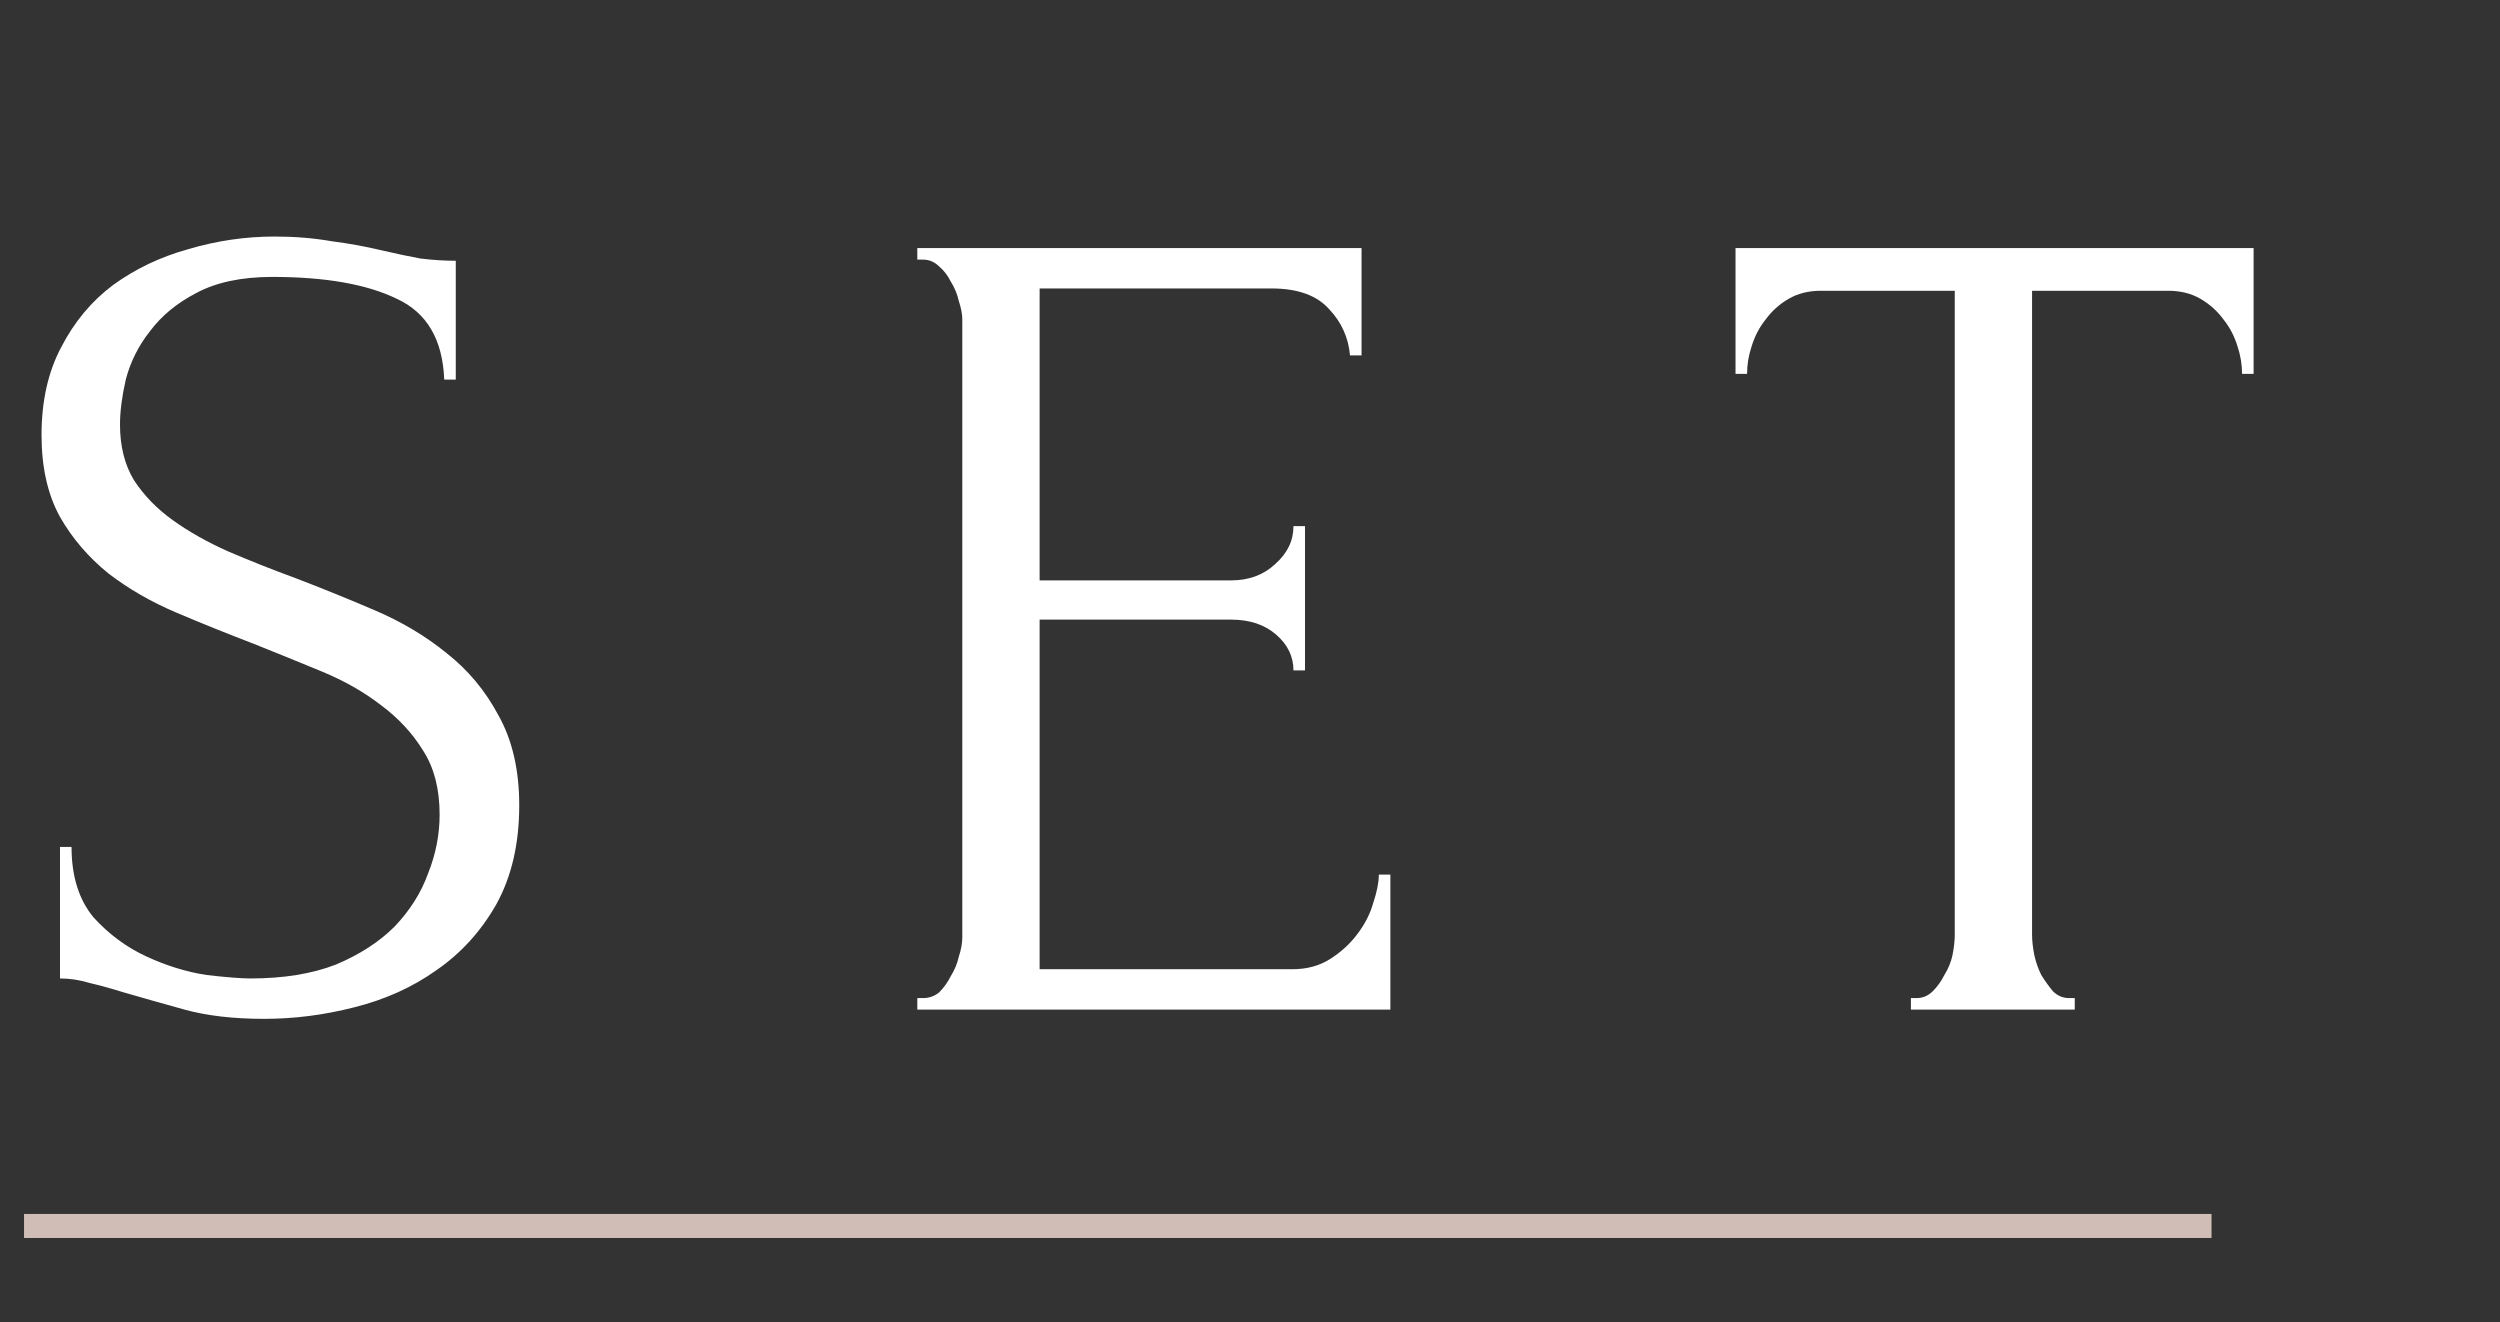 <?xml version="1.0" encoding="UTF-8"?> <svg xmlns="http://www.w3.org/2000/svg" width="104" height="55" viewBox="0 0 104 55" fill="none"><rect x="0" y="0" width="104" height="55" fill="#333333" stroke="none"/> <path d="M21.6 33.504C21.6 35.104 21.28 36.48 20.64 37.632C20 38.752 19.168 39.664 18.144 40.368C17.152 41.072 16.016 41.584 14.736 41.904C13.488 42.224 12.24 42.384 10.992 42.384C9.712 42.384 8.608 42.256 7.68 42C6.752 41.744 5.904 41.504 5.136 41.28C4.624 41.12 4.16 40.992 3.744 40.896C3.328 40.768 2.912 40.704 2.496 40.704V35.232H2.976C2.976 36.448 3.28 37.424 3.888 38.16C4.528 38.864 5.264 39.408 6.096 39.792C6.928 40.176 7.76 40.432 8.592 40.56C9.424 40.656 10.032 40.704 10.416 40.704C11.792 40.704 12.976 40.512 13.968 40.128C14.96 39.712 15.776 39.184 16.416 38.544C17.056 37.872 17.52 37.136 17.808 36.336C18.128 35.536 18.288 34.72 18.288 33.888C18.288 32.832 18.064 31.952 17.616 31.248C17.168 30.512 16.576 29.872 15.84 29.328C15.136 28.784 14.32 28.32 13.392 27.936C12.464 27.552 11.52 27.168 10.56 26.784C9.472 26.368 8.4 25.936 7.344 25.488C6.288 25.04 5.344 24.496 4.512 23.856C3.68 23.184 3.008 22.4 2.496 21.504C1.984 20.576 1.728 19.44 1.728 18.096C1.728 16.688 2 15.472 2.544 14.448C3.088 13.392 3.808 12.528 4.704 11.856C5.632 11.184 6.672 10.688 7.824 10.368C9.008 10.016 10.208 9.84 11.424 9.84C12.256 9.84 13.04 9.904 13.776 10.032C14.512 10.128 15.216 10.256 15.888 10.416C16.432 10.544 16.96 10.656 17.472 10.752C17.984 10.816 18.48 10.848 18.96 10.848V15.792H18.48C18.416 14.128 17.76 13.008 16.512 12.432C15.264 11.824 13.536 11.52 11.328 11.52C10.048 11.52 8.992 11.744 8.16 12.192C7.36 12.608 6.72 13.136 6.24 13.776C5.76 14.384 5.424 15.056 5.232 15.792C5.072 16.496 4.992 17.12 4.992 17.664C4.992 18.56 5.184 19.328 5.568 19.968C5.984 20.608 6.528 21.168 7.2 21.648C7.872 22.128 8.64 22.56 9.504 22.944C10.4 23.328 11.328 23.696 12.288 24.048C13.376 24.464 14.48 24.912 15.6 25.392C16.72 25.872 17.712 26.464 18.576 27.168C19.472 27.872 20.192 28.736 20.736 29.76C21.312 30.784 21.6 32.032 21.6 33.504ZM38.16 41.52H38.4C38.656 41.52 38.88 41.44 39.072 41.28C39.264 41.088 39.424 40.864 39.552 40.608C39.712 40.352 39.824 40.08 39.888 39.792C39.984 39.504 40.032 39.232 40.032 38.976V13.296C40.032 13.072 39.984 12.816 39.888 12.528C39.824 12.24 39.712 11.968 39.552 11.712C39.424 11.456 39.264 11.248 39.072 11.088C38.88 10.896 38.656 10.8 38.4 10.8H38.16V10.32H56.64V14.784H56.16C56.096 14.048 55.808 13.408 55.296 12.864C54.784 12.288 53.984 12 52.896 12H43.248V24.144H51.216C51.952 24.144 52.56 23.92 53.04 23.472C53.552 23.024 53.808 22.496 53.808 21.888H54.288V27.888H53.808C53.808 27.312 53.568 26.816 53.088 26.4C52.608 25.984 51.984 25.776 51.216 25.776H43.248V40.32H53.76C54.368 40.32 54.896 40.176 55.344 39.888C55.792 39.6 56.16 39.264 56.448 38.88C56.768 38.464 56.992 38.032 57.12 37.584C57.28 37.104 57.36 36.704 57.36 36.384H57.84V42H38.16V41.52ZM86.07 41.52H86.31V42H79.494V41.52H79.734C79.99 41.52 80.214 41.424 80.406 41.232C80.598 41.04 80.758 40.816 80.886 40.56C81.046 40.304 81.158 40.032 81.222 39.744C81.286 39.424 81.318 39.136 81.318 38.88V12.096H75.75C75.238 12.096 74.79 12.208 74.406 12.432C74.022 12.656 73.702 12.944 73.446 13.296C73.19 13.616 72.998 13.984 72.87 14.4C72.742 14.784 72.678 15.168 72.678 15.552H72.198V10.32H93.75V15.552H93.27C93.27 15.168 93.206 14.784 93.078 14.4C92.95 13.984 92.758 13.616 92.502 13.296C92.246 12.944 91.926 12.656 91.542 12.432C91.158 12.208 90.71 12.096 90.198 12.096H84.534V38.88C84.534 39.136 84.566 39.424 84.63 39.744C84.694 40.032 84.79 40.304 84.918 40.56C85.078 40.816 85.238 41.04 85.398 41.232C85.59 41.424 85.814 41.52 86.07 41.52Z" fill="white"></path> <path d="M1 51H92" stroke="#CFBDB6"></path> </svg> 